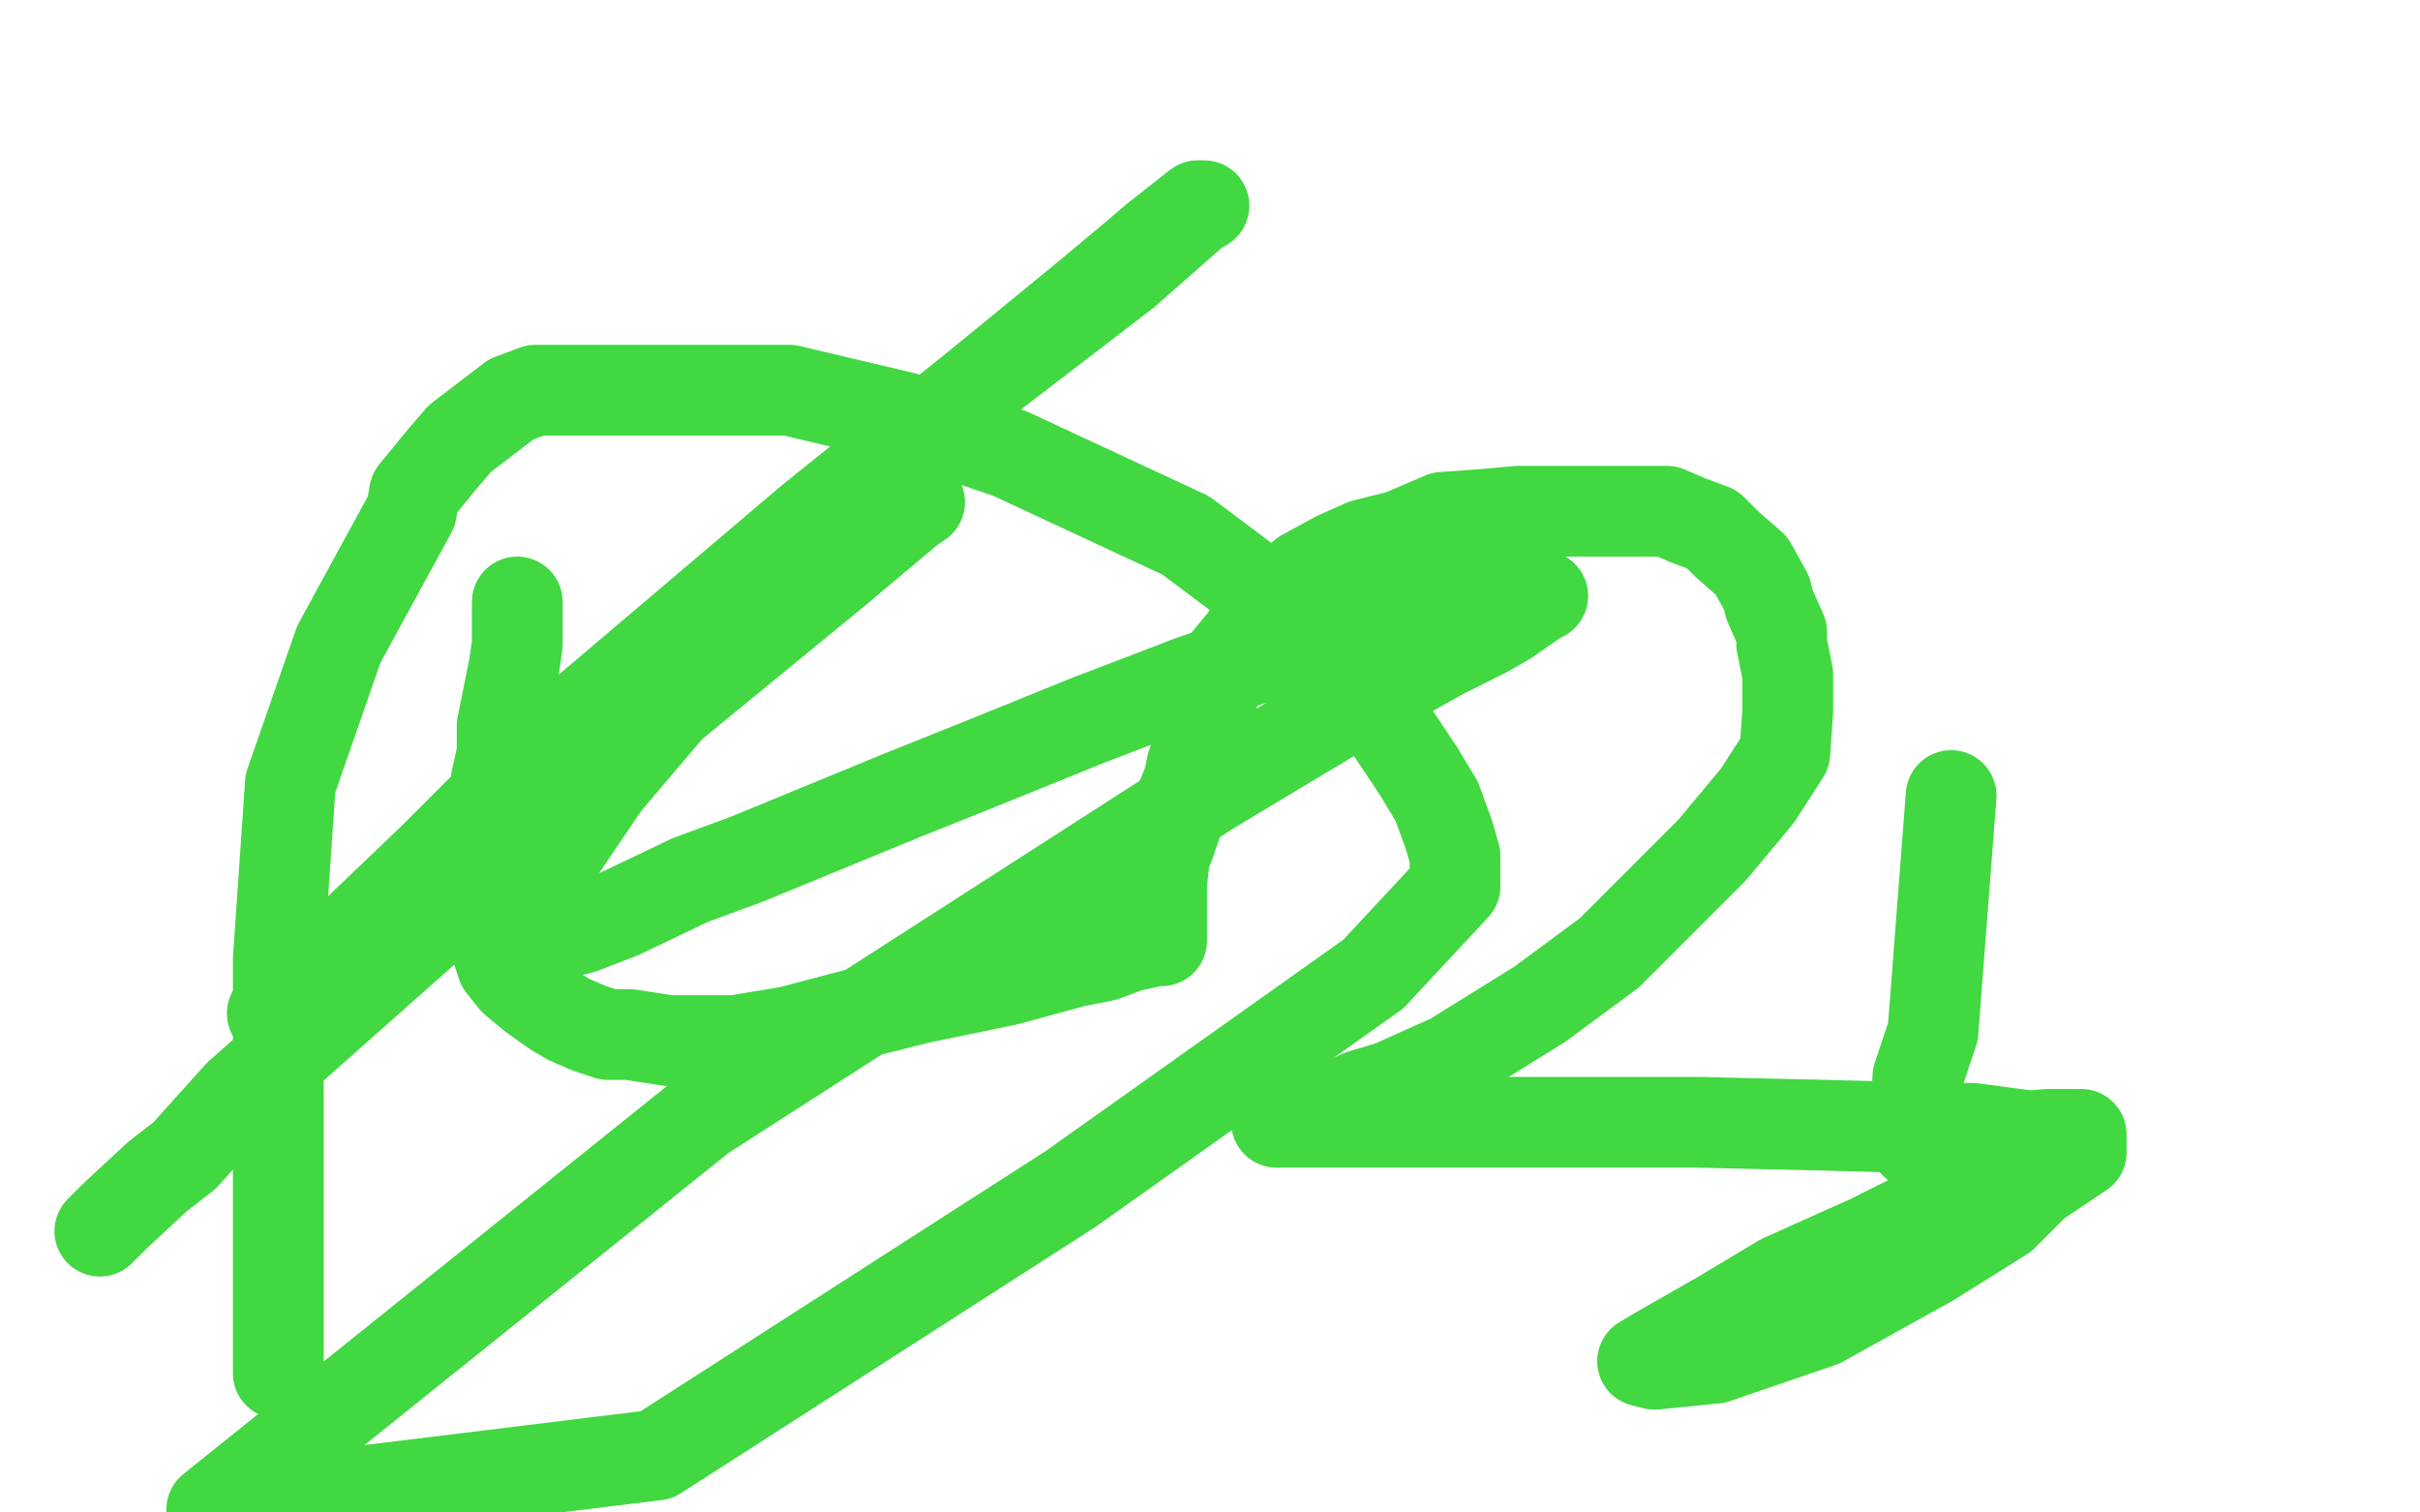 <?xml version="1.0" standalone="no"?>
<!DOCTYPE svg PUBLIC "-//W3C//DTD SVG 1.1//EN"
"http://www.w3.org/Graphics/SVG/1.1/DTD/svg11.dtd">

<svg width="800" height="500" version="1.1" xmlns="http://www.w3.org/2000/svg" xmlns:xlink="http://www.w3.org/1999/xlink" style="stroke-antialiasing: false"><desc>This SVG has been created on https://colorillo.com/</desc><rect x='0' y='0' width='800' height='500' style='fill: rgb(255,255,255); stroke-width:0' /><polyline points="171,199 171,201 171,201 171,206 171,206 171,213 171,213 170,220 170,220 168,230 168,230 166,240 166,240 166,249 166,249 164,258 164,270 163,281 163,290 163,293 163,304 163,310 166,319 170,324 176,329 183,334 188,337 195,340 201,342 208,342 221,344 226,344 235,344 243,344 261,341 280,336 304,330 333,324 355,318 365,316 373,313 382,311 384,311 384,310 384,310 384,304 384,304 384,297 384,297 384,292 384,292 385,283 385,283 387,278 387,278 390,269 390,269 391,263 393,258 394,253 396,247 396,243 398,240 399,236 400,233 401,230 401,229 402,226 404,223 406,218 411,212 416,205 423,197 431,190 442,184 451,180 463,177 477,171 491,170 502,169 517,169 529,169 541,169 551,169 558,172 566,175 571,180 579,187 584,196 585,200 589,209 589,213 591,223 591,235 590,249 581,263 566,281 532,315 509,332 480,350 460,359 450,362 439,367 430,368 424,370 422,371 436,371 457,371 490,371 535,371 561,371 604,372 642,373 652,373 667,375 675,376 681,377 681,380 656,391 618,410 589,423 574,432 569,435 555,443 548,447 543,450 547,451 567,449 602,437 638,417 662,402 673,391 679,387 688,381 688,375 677,375 665,376 655,378 646,380 639,380 633,378 634,356 639,341 645,263" style="fill: none; stroke: #41d841; stroke-width: 30; stroke-linejoin: round; stroke-linecap: round; stroke-antialiasing: false; stroke-antialias: 0; opacity: 1.0"/>
<polyline points="92,454 92,452 92,452 92,445 92,445 92,426 92,426 92,397 92,397 92,357 92,357 92,317 92,317 96,259 112,213 136,169 137,163 146,152 152,145 169,132 177,129 201,129 228,129 261,129 299,138 334,150 392,177 416,195 441,218 455,234 469,255 475,265 479,276 481,283 481,293 454,322 354,393 217,481 70,499 232,369 400,261 450,231 477,216 491,209 498,205 508,198 510,197 508,197 504,197 500,197 489,198 474,198 440,209 394,225 360,238 323,253 298,263 247,284 228,291 205,302 192,307 188,308 182,309 176,311 176,308 177,293 200,259 251,199 324,127 357,100 375,85 382,79 396,68 398,68 397,68 372,90 329,123 268,172 182,245 143,284 120,306 110,316 98,328 90,335 93,331 128,300 174,263 242,211 270,189 275,186 282,181 295,172 304,166 301,168 276,189 193,257 141,307 79,362 61,382 52,389 38,402 33,407" style="fill: none; stroke: #41d841; stroke-width: 30; stroke-linejoin: round; stroke-linecap: round; stroke-antialiasing: false; stroke-antialias: 0; opacity: 1.0"/>
</svg>
